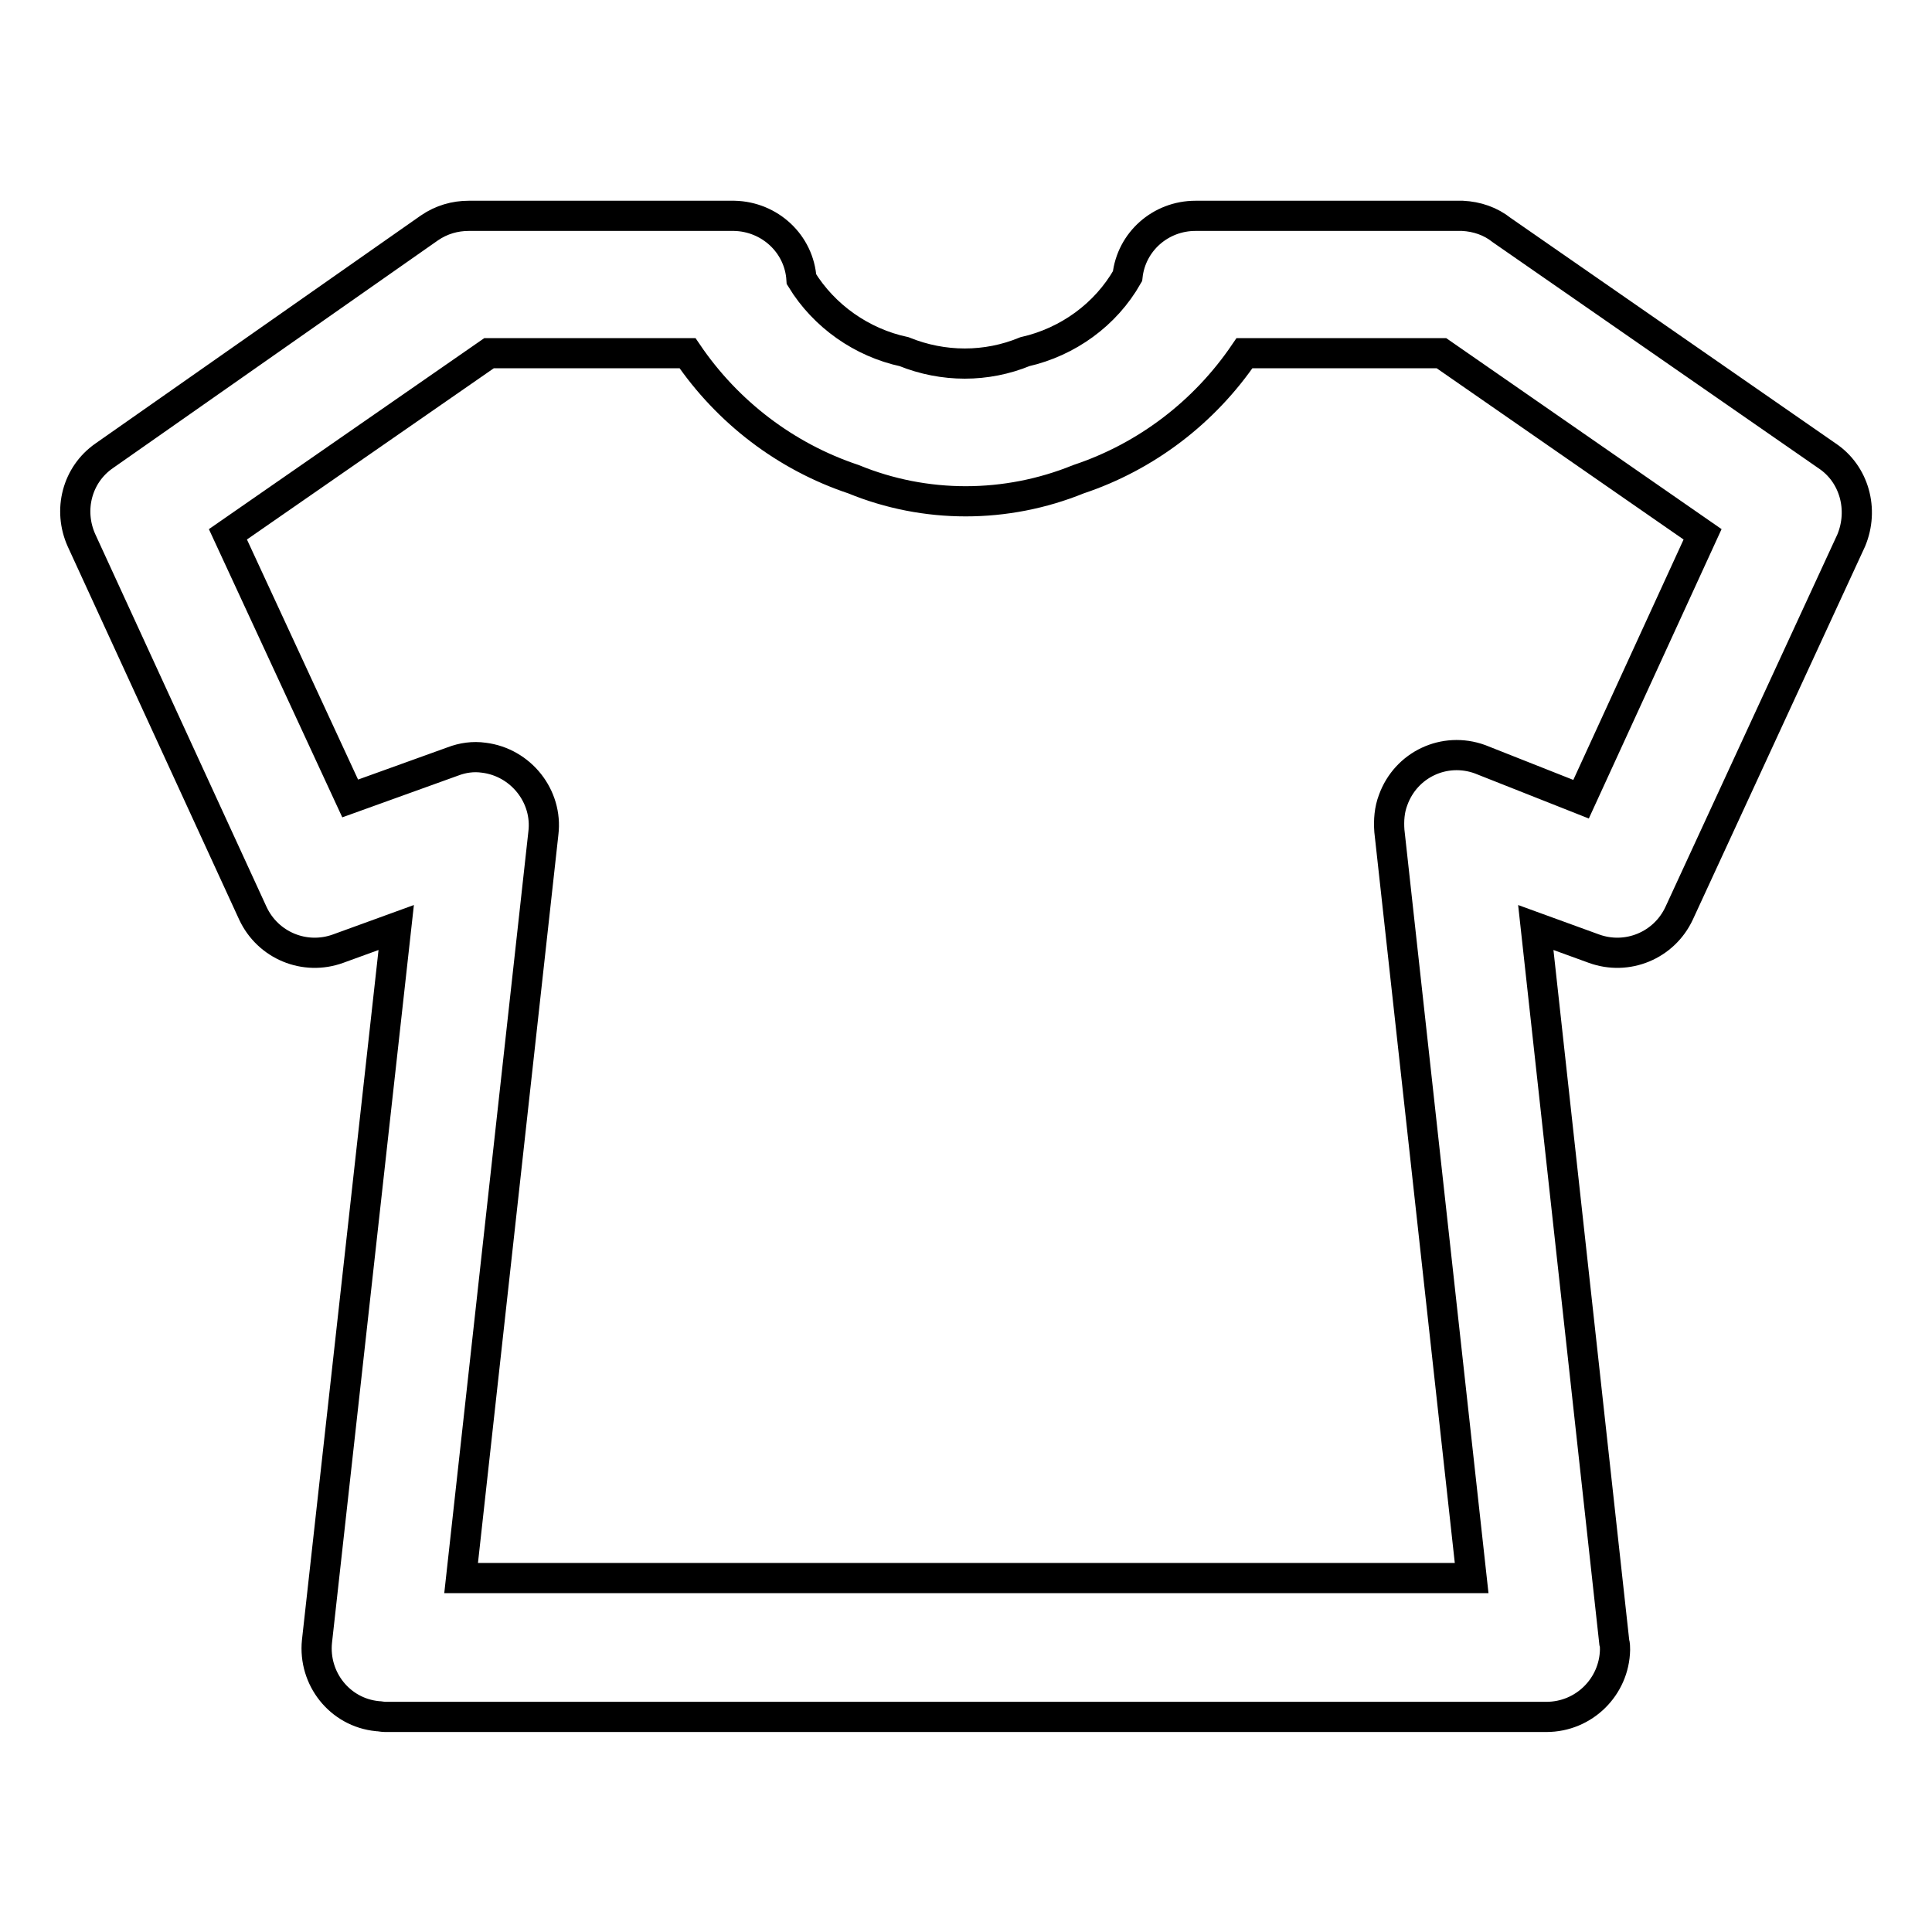 <?xml version="1.0" encoding="utf-8"?>
<!-- Svg Vector Icons : http://www.onlinewebfonts.com/icon -->
<!DOCTYPE svg PUBLIC "-//W3C//DTD SVG 1.1//EN" "http://www.w3.org/Graphics/SVG/1.1/DTD/svg11.dtd">
<svg version="1.1" xmlns="http://www.w3.org/2000/svg" xmlns:xlink="http://www.w3.org/1999/xlink" x="0px" y="0px" viewBox="0 0 256 256" enable-background="new 0 0 256 256" xml:space="preserve">
<g> <path stroke-width="4" fill-opacity="0" stroke="#000000"  d="M242.1,60.4L199,30.5c-1.5-1.2-3.3-1.8-5.2-1.9h-35.4c-4.6,0-8.5,3.4-9,8c-2.9,5.1-7.9,8.7-13.6,10 c-5.1,2.1-10.8,2.1-16,0c-5.6-1.2-10.6-4.7-13.6-9.6c-0.3-4.7-4.2-8.3-8.9-8.4H62.1c-1.8,0-3.6,0.5-5.2,1.6L13.8,60.4 c-3.6,2.5-4.8,7.2-3,11.2L33.5,121c2,4.3,6.9,6.3,11.3,4.7l7.7-2.8L42,217.5c-0.5,4.9,3,9.4,8,9.9c0.3,0,0.7,0.1,1,0.1h153.9 c5,0,9-4,9.1-8.9c0-0.3,0-0.7-0.1-1l-10.4-94.7l7.7,2.8c4.4,1.6,9.3-0.4,11.3-4.7l22.8-49.4C247,67.5,245.7,62.8,242.1,60.4 L242.1,60.4z M209.5,105.9l-13.4-5.3c-4.7-1.7-9.8,0.7-11.5,5.4c-0.5,1.3-0.6,2.7-0.5,4.1l10.9,99H61.1L72,110.4 c0.6-4.9-3-9.4-7.9-10c-1.4-0.2-2.8,0-4.1,0.5l-13.6,4.9l-16.2-35l34.6-24h26.3c5.3,7.8,13,13.7,22,16.7c9.5,3.9,20.2,3.9,29.8,0 c9-3,16.7-8.9,22-16.7H191l34.6,24L209.5,105.9z"/></g>
</svg>